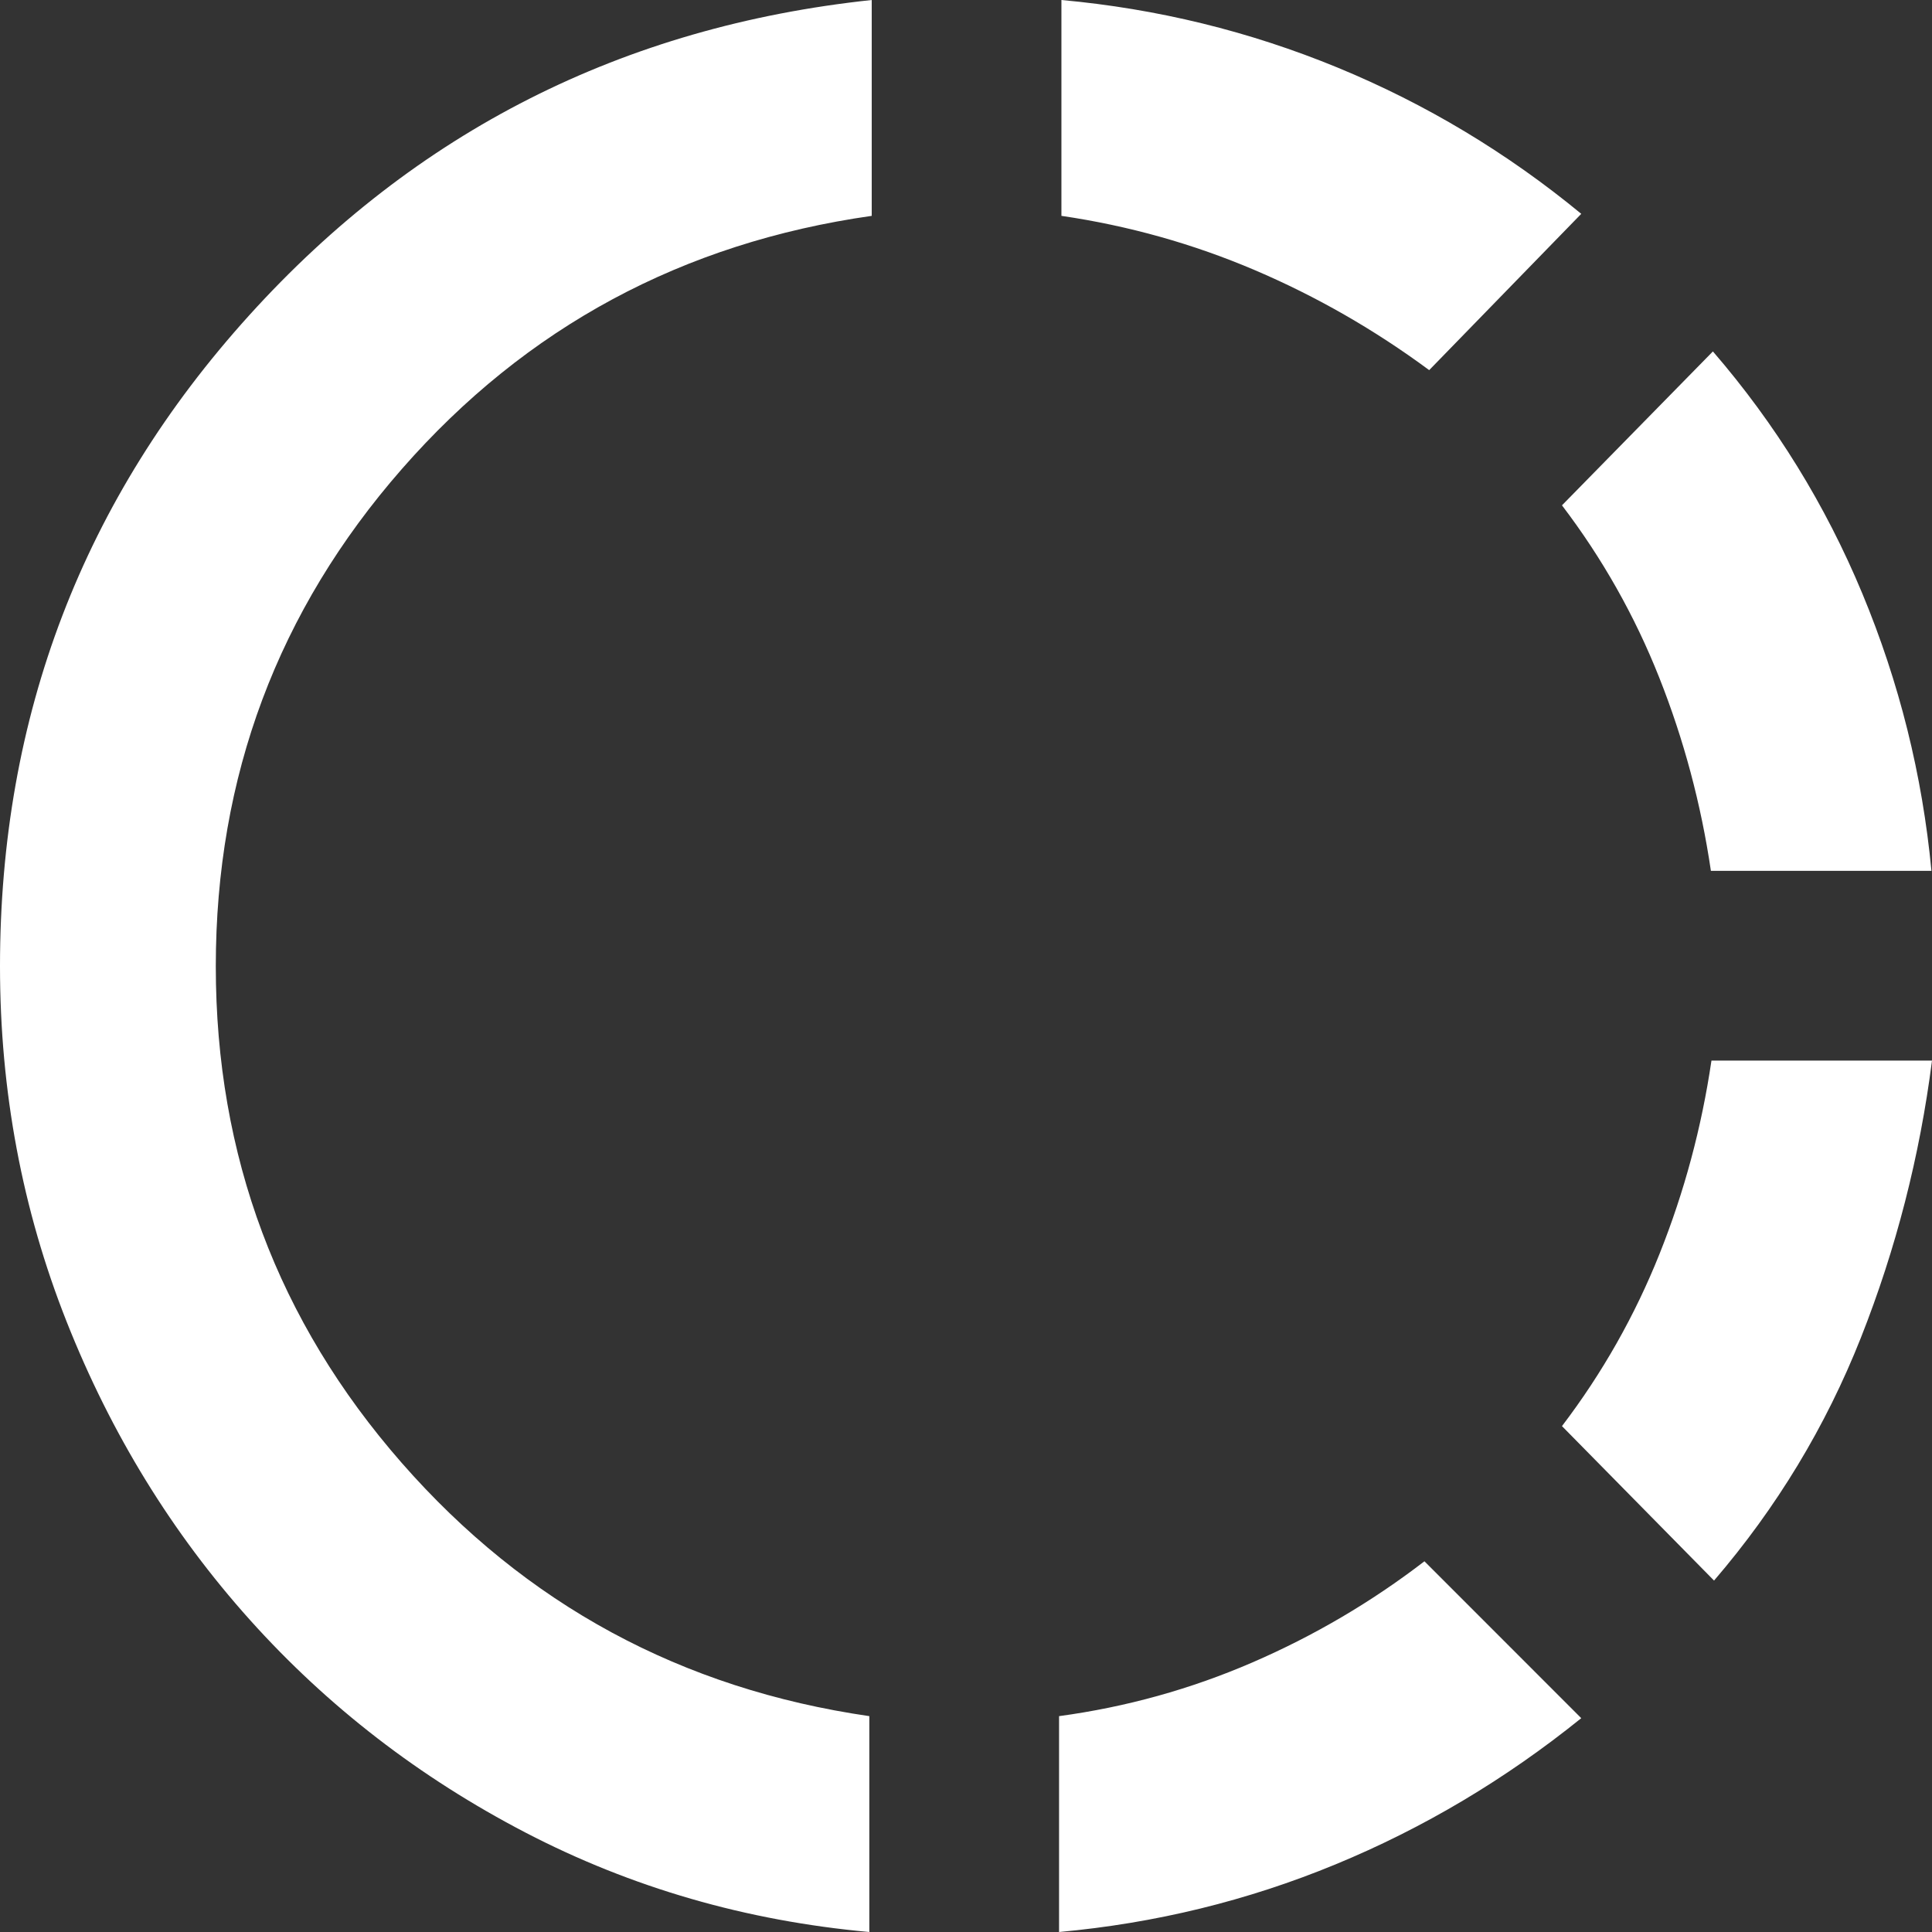 <svg width="59" height="59" viewBox="0 0 59 59" fill="none" xmlns="http://www.w3.org/2000/svg">
<rect x="0" y="0" width="59" height="59" fill="#333333" stroke="none"/>
<path d="M26.548 59C22.787 58.66 19.288 57.648 16.05 55.965C12.813 54.281 10.007 52.116 7.632 49.469C5.257 46.822 3.391 43.786 2.035 40.362C0.678 36.937 0 33.319 0 29.509C0 21.862 2.538 15.234 7.613 9.626C12.688 4.018 19.024 0.809 26.621 0V6.592C20.848 7.413 16.067 9.988 12.276 14.318C8.485 18.648 6.59 23.712 6.59 29.509C6.59 35.294 8.482 40.349 12.267 44.673C16.052 48.997 20.812 51.576 26.548 52.408V59ZM32.342 59V52.408C34.394 52.13 36.363 51.583 38.246 50.768C40.13 49.953 41.881 48.923 43.5 47.679L48.289 52.47C45.974 54.337 43.472 55.826 40.785 56.935C38.096 58.045 35.282 58.733 32.342 59ZM43.645 11.303C41.978 10.071 40.203 9.053 38.319 8.249C36.435 7.446 34.467 6.893 32.414 6.592V0C35.343 0.267 38.154 0.955 40.848 2.064C43.542 3.174 46.022 4.663 48.289 6.53L43.645 11.303ZM52.344 48.268L47.7 43.551C48.932 41.932 49.926 40.177 50.681 38.287C51.436 36.397 51.964 34.431 52.265 32.389H59C58.625 35.319 57.901 38.14 56.828 40.853C55.754 43.566 54.259 46.037 52.344 48.268ZM52.248 26.594C51.947 24.552 51.421 22.586 50.672 20.696C49.923 18.805 48.932 17.051 47.7 15.432L52.309 10.732C54.225 12.951 55.746 15.417 56.874 18.13C58.002 20.843 58.705 23.664 58.983 26.594H52.248Z" fill="white"/>
</svg>
